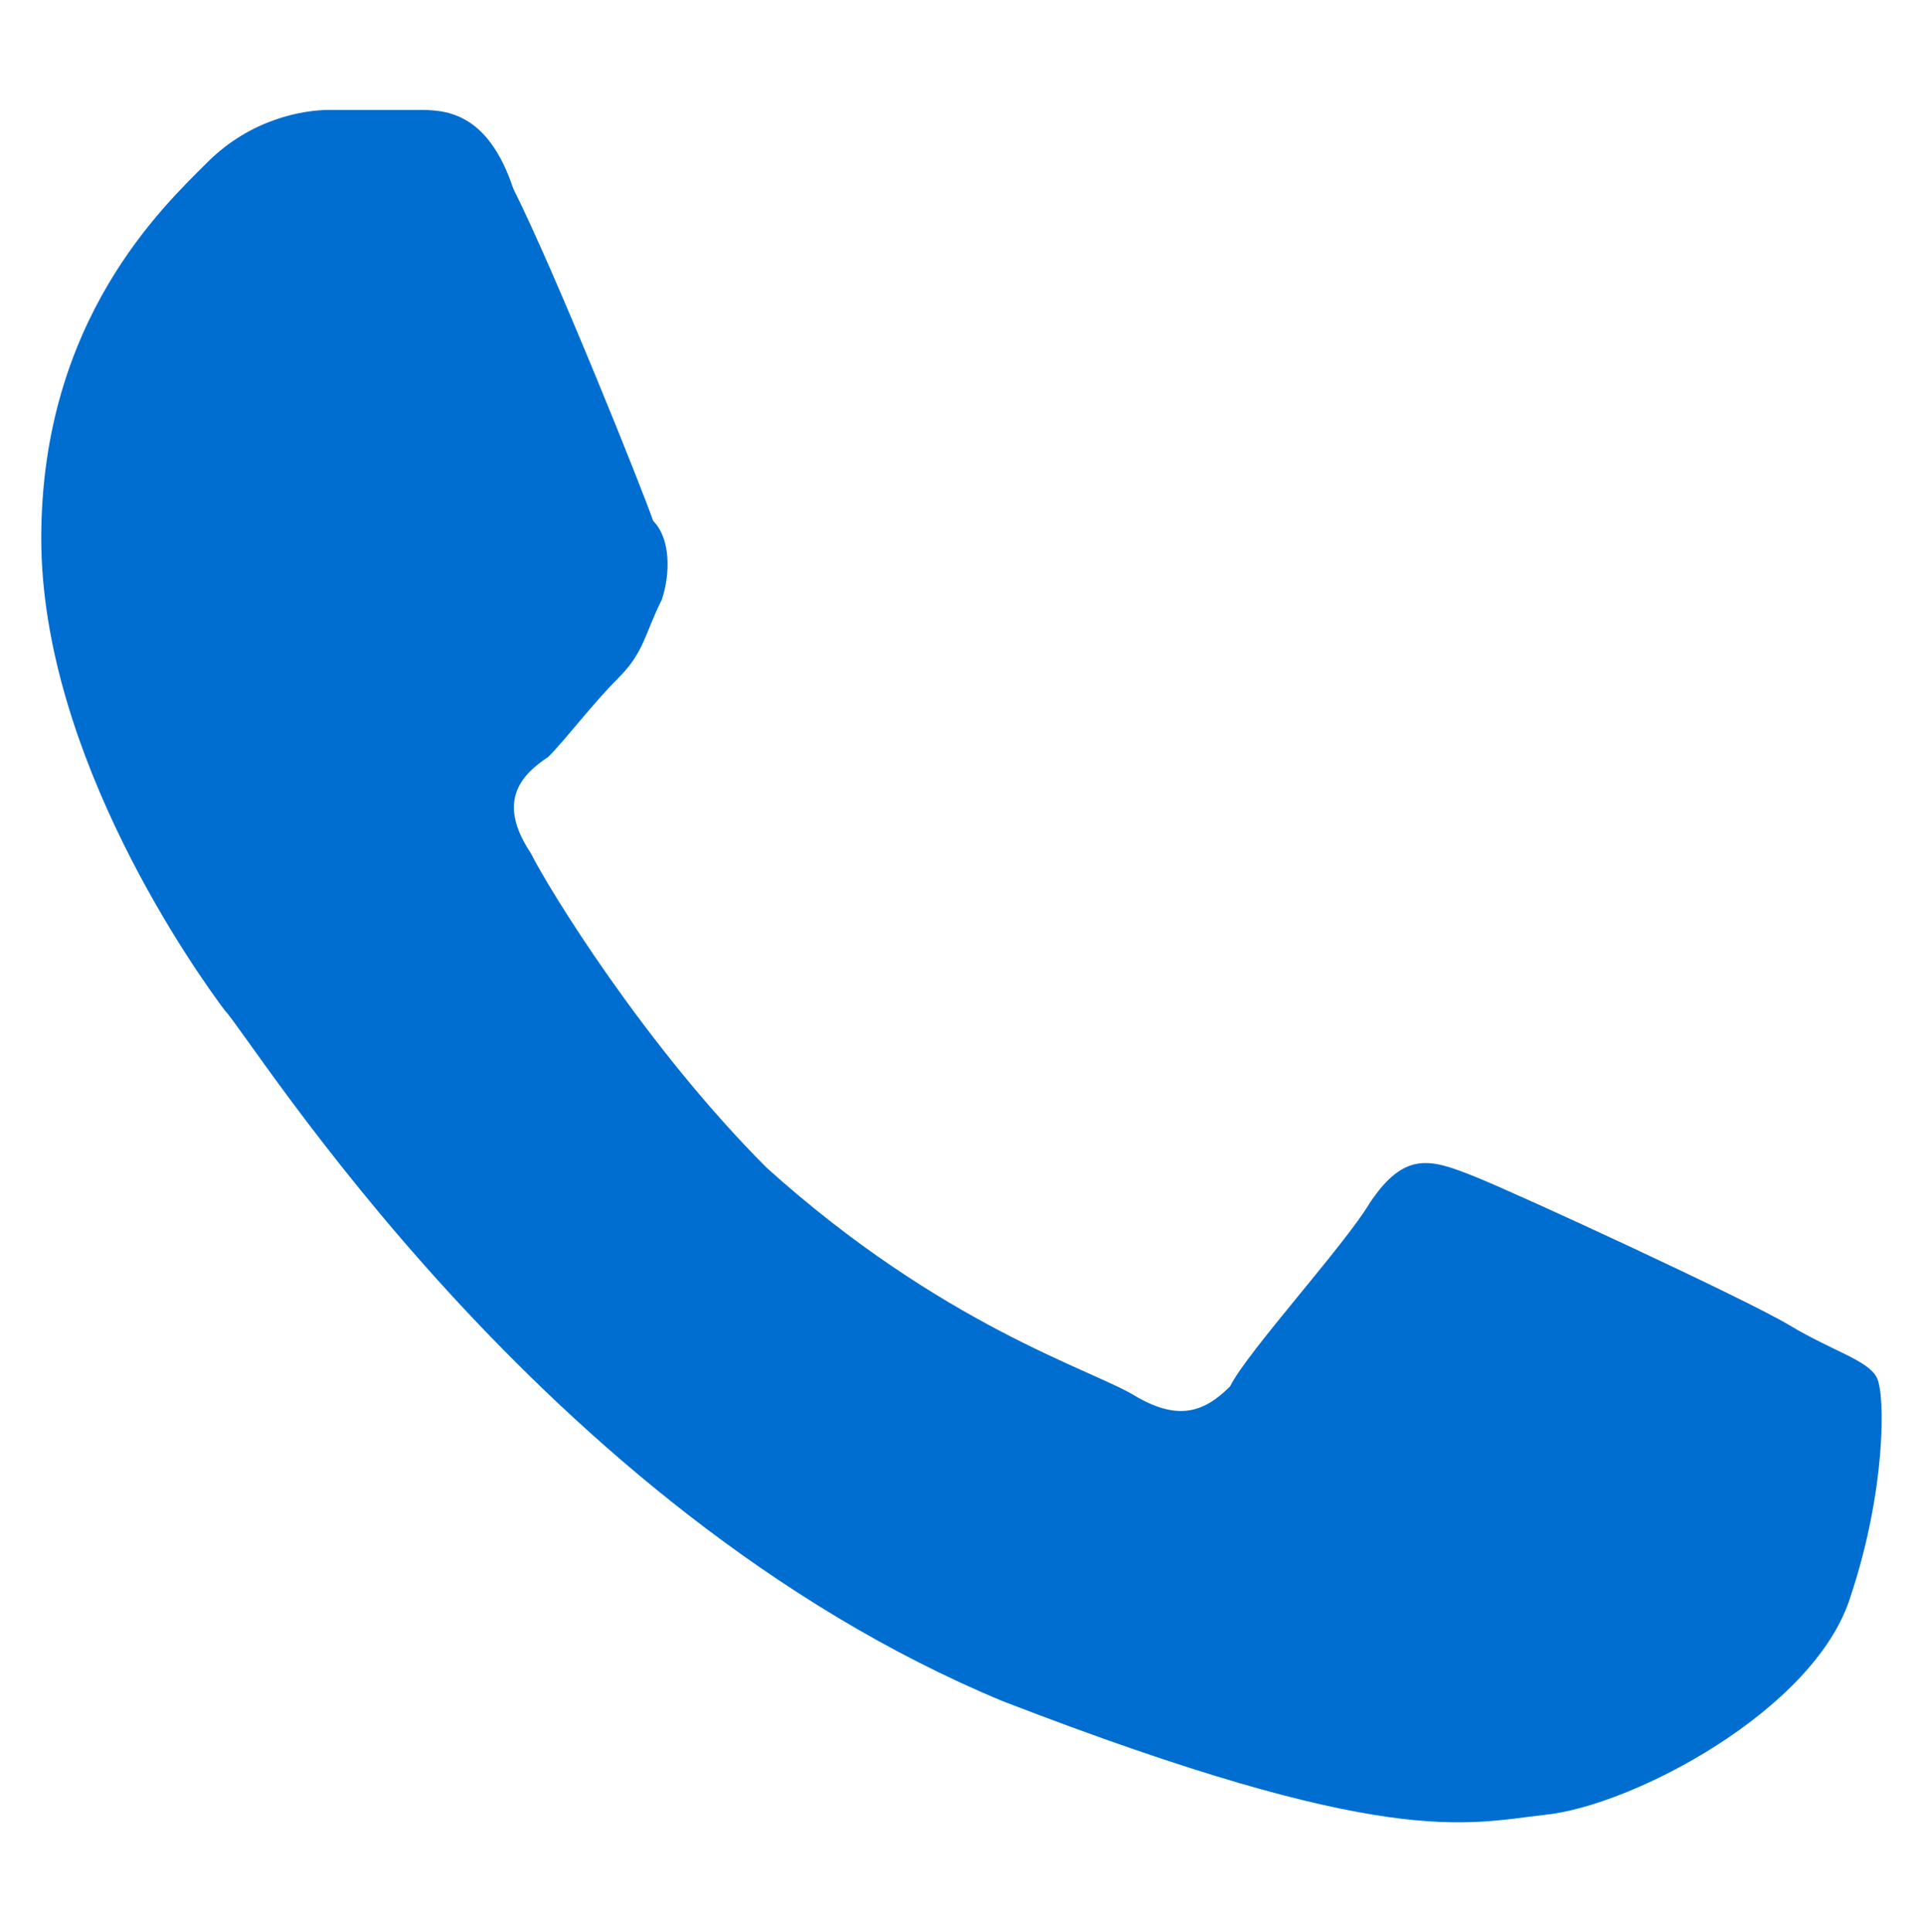 <?xml version="1.0" encoding="UTF-8"?>
<svg id="Capa_1" xmlns="http://www.w3.org/2000/svg" version="1.1" viewBox="0 0 22 22.1">
  <!-- Generator: Adobe Illustrator 29.7.1, SVG Export Plug-In . SVG Version: 2.1.1 Build 8)  -->
  <path d="M5.872,2.157c-.3-.9-.8-.9-1.1-.9h-1c-.3,0-.9.1-1.4.6-.5.5-1.9,1.8-1.9,4.3s1.8,5,2.1,5.4c.3.3,3.6,5.7,8.9,7.9,4.4,1.7,5.3,1.4,6.2,1.3,1-.1,3.1-1.2,3.5-2.5.4-1.2.4-2.3.3-2.5s-.5-.3-1-.6-3.1-1.5-3.6-1.7-.8-.3-1.2.3c-.3.5-1.4,1.7-1.6,2.1-.3.3-.6.4-1.1.1s-2.2-.8-4.2-2.6c-1.4-1.4-2.5-3.2-2.7-3.6-.4-.6-.1-.9.2-1.1.2-.2.5-.6.8-.9.3-.3.3-.5.5-.9.1-.3.1-.7-.1-.9-.1-.3-1.1-2.8-1.6-3.8Z" fill="#006ed0"/>
</svg>
